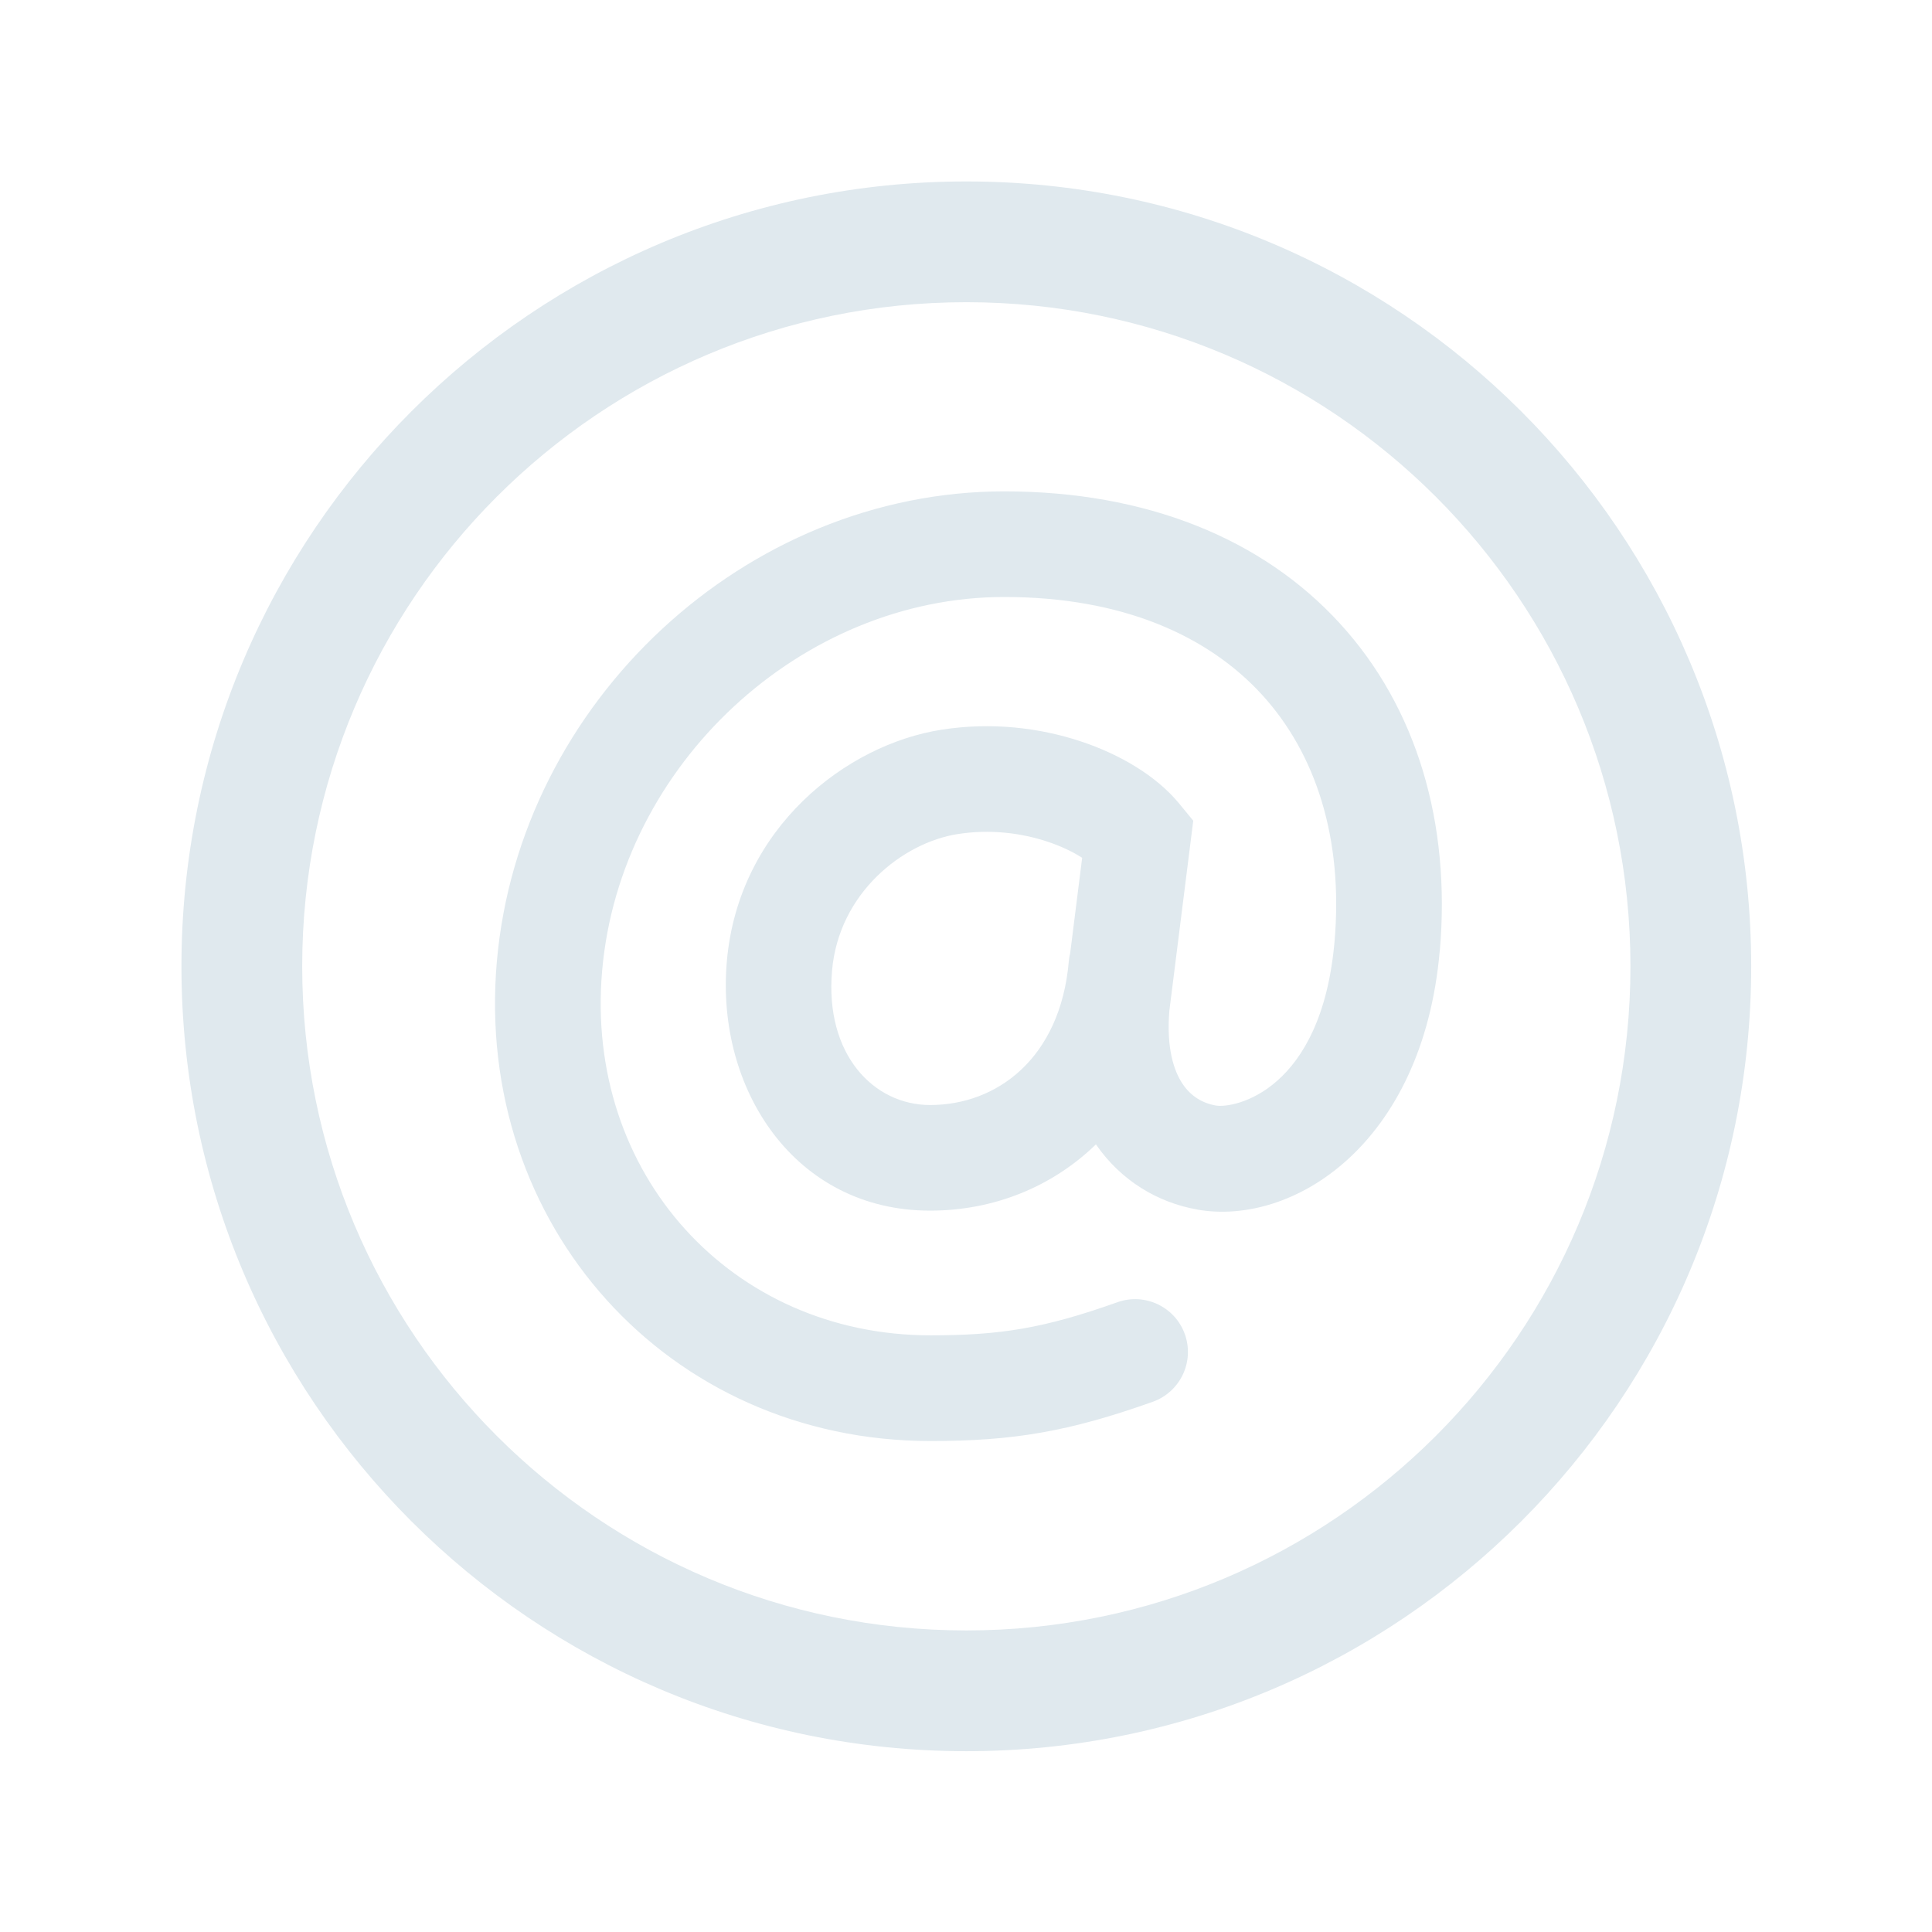 <svg width="24" height="24" viewBox="0 0 24 24" fill="none" xmlns="http://www.w3.org/2000/svg">
<path fill-rule="evenodd" clip-rule="evenodd" d="M2.254 12.004C2.254 6.621 6.621 2.254 12.004 2.254C17.387 2.254 21.754 6.621 21.754 12.004C21.754 17.388 17.387 21.754 12.004 21.754C6.621 21.754 2.254 17.387 2.254 12.004ZM12.004 3.754C7.449 3.754 3.754 7.449 3.754 12.004C3.754 16.558 7.449 20.254 12.004 20.254C16.558 20.254 20.254 16.56 20.254 12.004C20.254 7.449 16.558 3.754 12.004 3.754Z" fill="#E0E9EE"/>
<path fill-rule="evenodd" clip-rule="evenodd" d="M12.475 7.416C9.957 7.416 7.703 9.495 7.48 12.059C7.26 14.58 9.087 16.588 11.56 16.588C12.428 16.588 12.973 16.5 13.88 16.177C14.222 16.055 14.597 16.233 14.719 16.575C14.84 16.916 14.662 17.291 14.321 17.413C13.275 17.786 12.581 17.901 11.56 17.901C8.299 17.901 5.887 15.214 6.172 11.945C6.454 8.717 9.262 6.104 12.475 6.104C14.238 6.104 15.679 6.69 16.642 7.742C17.604 8.791 18.023 10.232 17.886 11.811L17.885 11.812C17.674 14.224 16.056 15.234 14.873 15.026L14.872 15.025L14.871 15.025C14.382 14.938 13.927 14.669 13.614 14.216C13.068 14.746 12.341 15.039 11.554 15.039C9.871 15.039 8.891 13.526 9.029 11.943C9.173 10.283 10.514 9.249 11.695 9.065C12.321 8.966 12.923 9.043 13.424 9.209C13.911 9.37 14.362 9.637 14.643 9.976L14.823 10.195L14.526 12.557C14.488 13.022 14.583 13.303 14.689 13.462C14.792 13.617 14.935 13.703 15.102 13.733C15.335 13.773 16.415 13.552 16.578 11.697C16.689 10.417 16.346 9.361 15.675 8.628C15.005 7.897 13.943 7.416 12.475 7.416ZM13.294 11.841L13.443 10.656C13.337 10.588 13.193 10.515 13.011 10.455C12.686 10.347 12.296 10.298 11.899 10.361L11.898 10.361L11.897 10.361C11.214 10.468 10.42 11.093 10.336 12.057C10.245 13.099 10.852 13.727 11.554 13.727C12.387 13.727 13.172 13.144 13.277 11.943C13.28 11.908 13.285 11.874 13.294 11.841Z" fill="#E0E9EE"/>
</svg>
